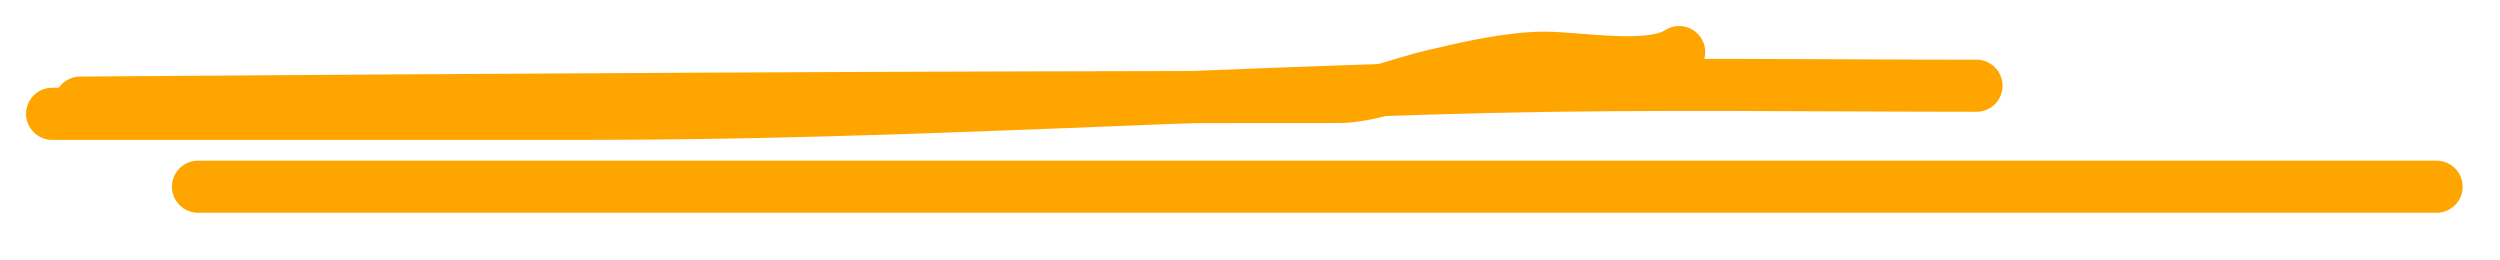 <?xml version="1.0" encoding="utf-8"?>
<svg xmlns="http://www.w3.org/2000/svg" fill="none" height="100%" overflow="visible" preserveAspectRatio="none" style="display: block;" viewBox="0 0 48 5" width="100%">
<g id="underline">
<path d="M1.539 1.97C9.59 1.912 17.641 1.862 25.693 1.862C26.289 1.862 26.898 1.597 27.5 1.455C28.173 1.296 28.992 1.108 29.654 1.108C30.328 1.108 31.694 1.364 32.24 1" id="Vector 1" stroke="#FFA500" stroke-linecap="round"/>
<path d="M1 2.185C4.447 2.185 7.894 2.185 11.341 2.185C17.094 2.185 22.84 1.808 28.589 1.67C31.707 1.596 34.83 1.646 37.949 1.646" id="Vector 2" stroke="#FFA500" stroke-linecap="round"/>
<path d="M3.801 3.585H25.292H46.783" id="Vector 3" stroke="#FFA500" stroke-linecap="round"/>
</g>
</svg>